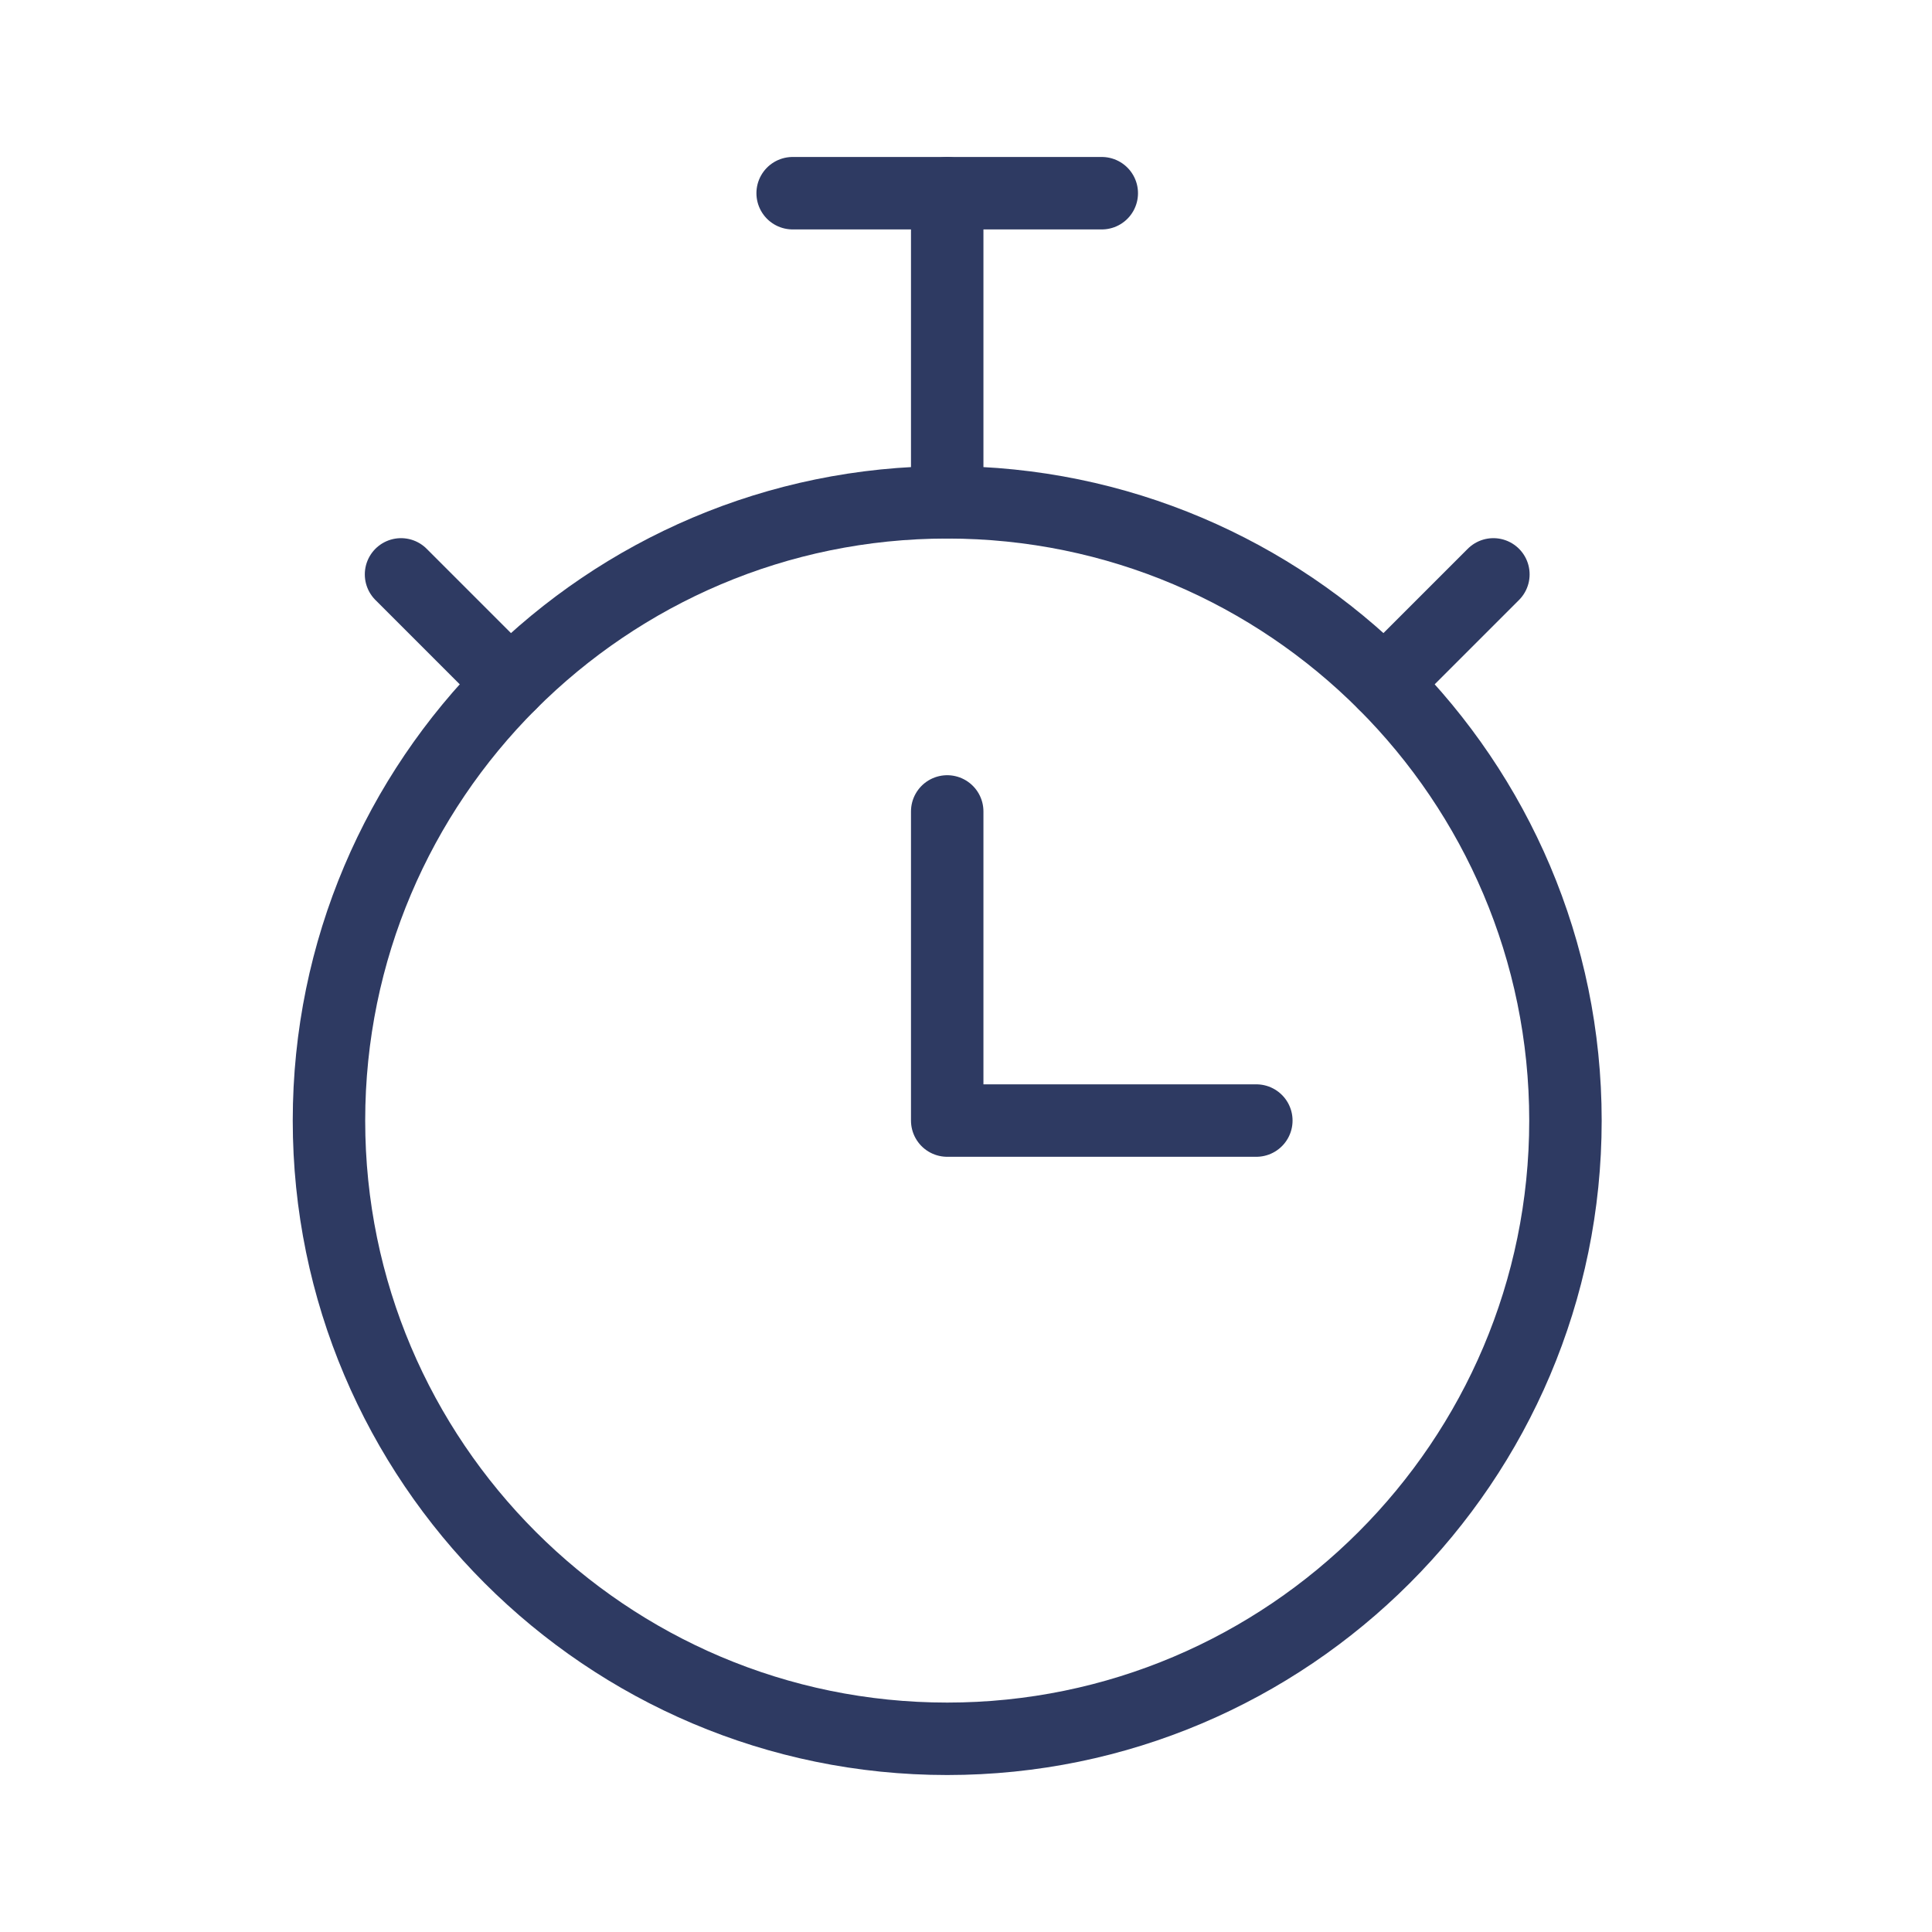 <svg width="40" height="40" viewBox="0 0 40 40" fill="none" xmlns="http://www.w3.org/2000/svg">
<mask id="mask0_1588_1707" style="mask-type:luminance" maskUnits="userSpaceOnUse" x="0" y="0" width="40" height="40">
<path d="M0 3.8147e-06H40V40H0V3.8147e-06Z" fill="white"/>
</mask>
<g mask="url(#mask0_1588_1707)">
<path d="M19.611 36C12.553 36 6.811 30.258 6.811 23.2C6.811 16.142 12.553 10.4 19.611 10.4C26.669 10.4 32.411 16.142 32.411 23.2C32.411 30.258 26.669 36 19.611 36Z" stroke="#2E3A62" stroke-width="1.5" stroke-miterlimit="10" stroke-linecap="round" stroke-linejoin="round"/>
<path d="M19.611 16.8V23.2H26.011" stroke="#2E3A62" stroke-width="1.5" stroke-miterlimit="10" stroke-linecap="round" stroke-linejoin="round"/>
<path d="M19.611 4V10.4" stroke="#2E3A62" stroke-width="1.5" stroke-miterlimit="10" stroke-linecap="round" stroke-linejoin="round"/>
<path d="M16.411 4H22.811" stroke="#2E3A62" stroke-width="1.5" stroke-miterlimit="10" stroke-linecap="round" stroke-linejoin="round"/>
<path d="M8.303 11.892L10.564 14.153" stroke="#2E3A62" stroke-width="1.5" stroke-miterlimit="10" stroke-linecap="round" stroke-linejoin="round"/>
<path d="M28.658 14.153L30.919 11.892" stroke="#2E3A62" stroke-width="1.5" stroke-miterlimit="10" stroke-linecap="round" stroke-linejoin="round"/>
</g>
</svg>
